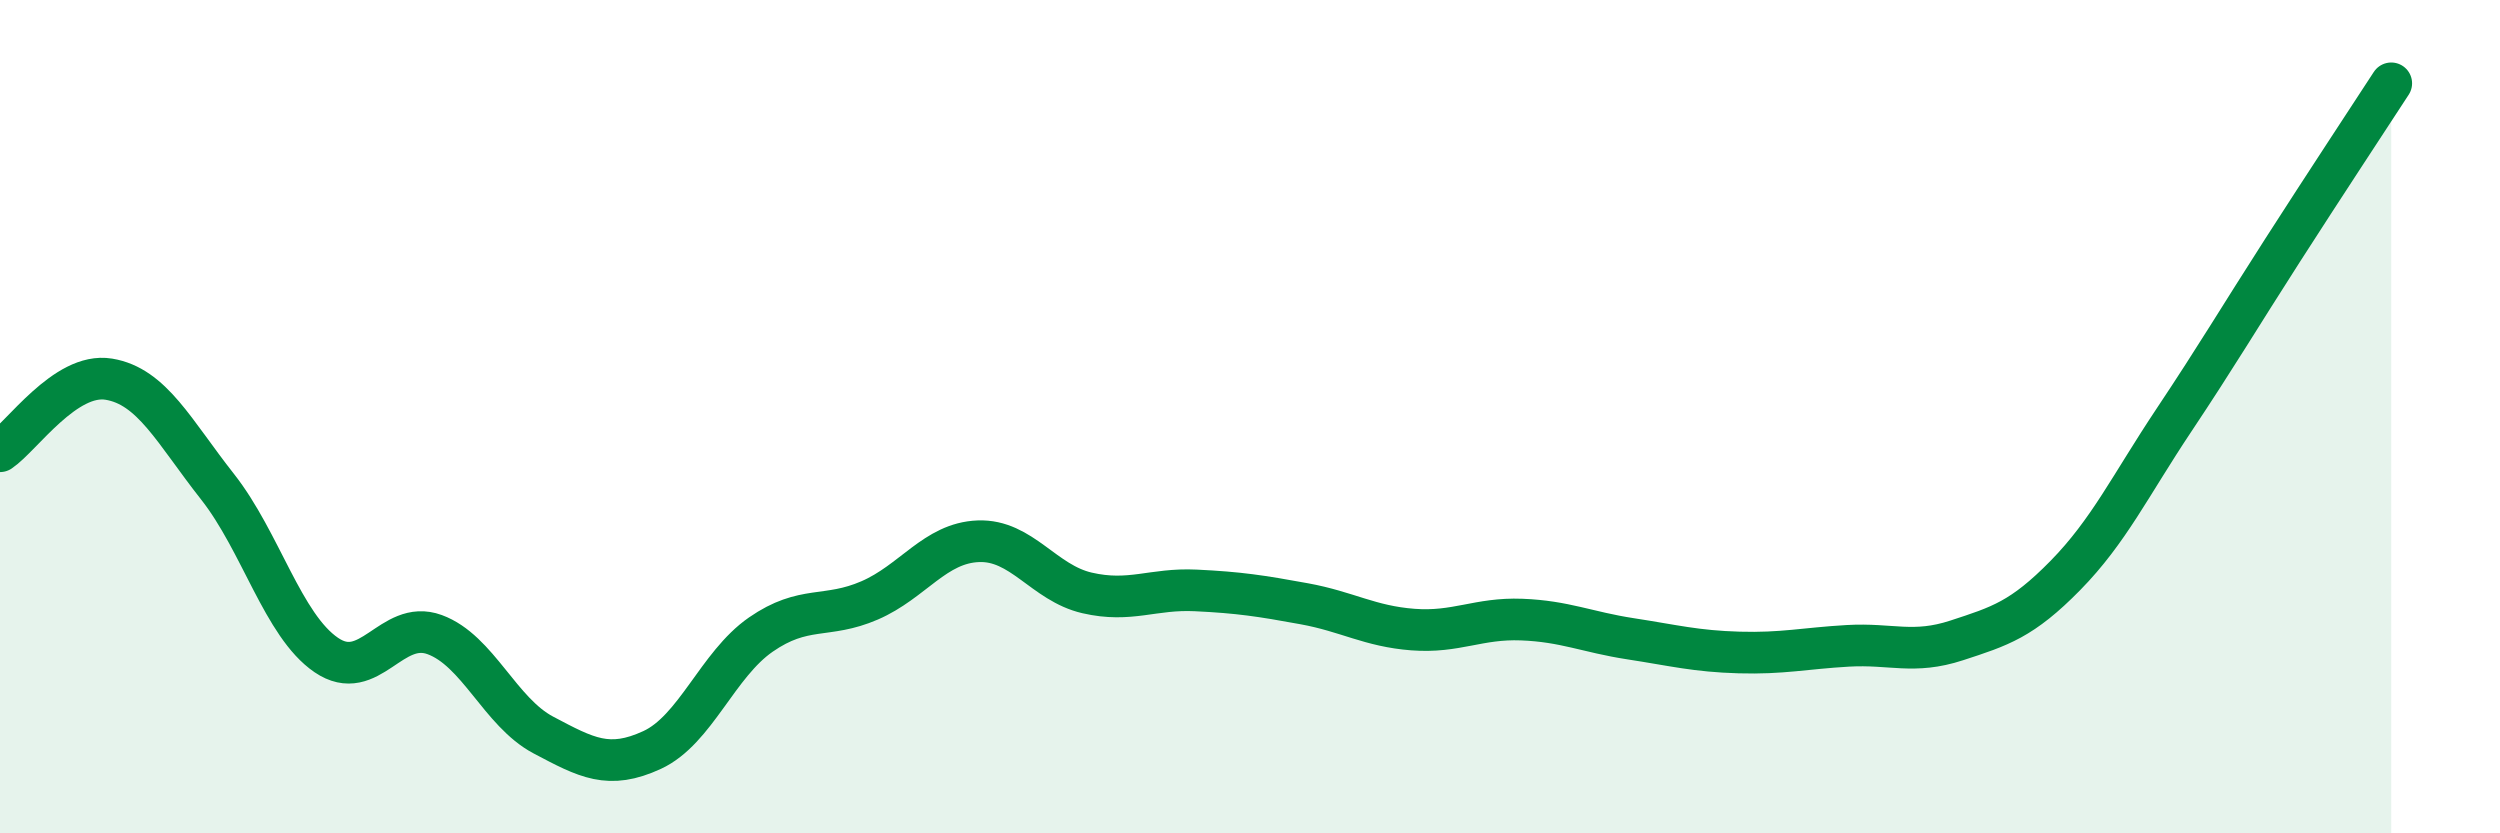 
    <svg width="60" height="20" viewBox="0 0 60 20" xmlns="http://www.w3.org/2000/svg">
      <path
        d="M 0,10.83 C 0.52,10.48 1.57,8.93 2.61,9.1 C 3.65,9.27 4.18,10.36 5.22,11.68 C 6.26,13 6.79,15.01 7.83,15.72 C 8.87,16.43 9.39,14.85 10.43,15.23 C 11.47,15.61 12,17.09 13.04,17.64 C 14.08,18.19 14.61,18.48 15.65,18 C 16.69,17.52 17.22,15.95 18.26,15.23 C 19.3,14.51 19.83,14.86 20.87,14.41 C 21.91,13.96 22.44,13.03 23.48,12.99 C 24.52,12.95 25.05,13.99 26.09,14.23 C 27.13,14.47 27.66,14.12 28.7,14.17 C 29.74,14.22 30.26,14.3 31.3,14.49 C 32.34,14.68 32.87,15.03 33.91,15.11 C 34.95,15.19 35.48,14.83 36.52,14.87 C 37.56,14.91 38.09,15.17 39.13,15.33 C 40.17,15.49 40.7,15.63 41.74,15.66 C 42.78,15.69 43.31,15.56 44.35,15.5 C 45.39,15.44 45.92,15.71 46.96,15.37 C 48,15.03 48.53,14.87 49.57,13.81 C 50.61,12.75 51.13,11.65 52.17,10.09 C 53.21,8.53 53.74,7.63 54.78,6.01 C 55.82,4.39 56.87,2.8 57.39,2L57.39 20L0 20Z"
        fill="#008740"
        opacity="0.1"
        stroke-linecap="round"
        stroke-linejoin="round"
      />
      <path
        d="M 0,10.83 C 0.52,10.48 1.57,8.93 2.61,9.1 C 3.65,9.27 4.18,10.36 5.22,11.68 C 6.26,13 6.79,15.01 7.83,15.72 C 8.87,16.43 9.39,14.85 10.43,15.23 C 11.47,15.61 12,17.09 13.04,17.64 C 14.08,18.19 14.61,18.48 15.65,18 C 16.69,17.52 17.22,15.95 18.26,15.23 C 19.3,14.51 19.83,14.86 20.87,14.41 C 21.91,13.96 22.44,13.03 23.48,12.99 C 24.52,12.95 25.05,13.99 26.09,14.23 C 27.13,14.47 27.66,14.12 28.7,14.17 C 29.74,14.22 30.26,14.3 31.3,14.49 C 32.34,14.68 32.87,15.03 33.91,15.11 C 34.95,15.19 35.48,14.83 36.52,14.87 C 37.56,14.91 38.09,15.17 39.13,15.33 C 40.17,15.49 40.7,15.63 41.74,15.66 C 42.78,15.69 43.31,15.56 44.35,15.5 C 45.39,15.44 45.92,15.71 46.96,15.37 C 48,15.03 48.53,14.87 49.57,13.81 C 50.61,12.75 51.13,11.65 52.17,10.09 C 53.21,8.53 53.74,7.63 54.78,6.01 C 55.82,4.39 56.87,2.8 57.39,2"
        stroke="#008740"
        stroke-width="1"
        fill="none"
        stroke-linecap="round"
        stroke-linejoin="round"
      />
    </svg>
  
